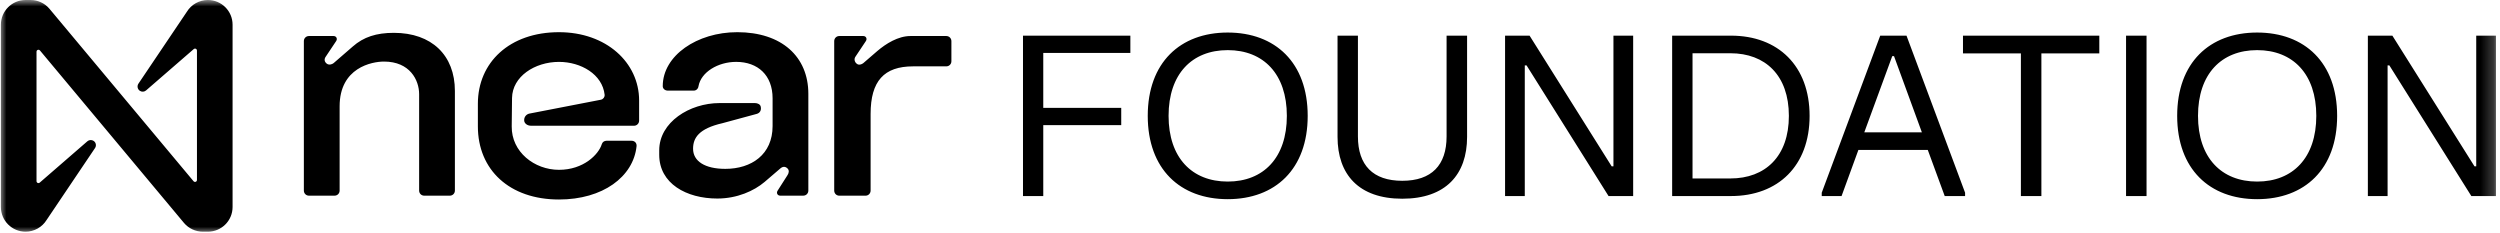 <svg width="193" height="18" viewBox="0 0 193 18" fill="none" xmlns="http://www.w3.org/2000/svg">
<g clip-path="url(#clip0_594_1581)">
<mask id="mask0_594_1581" style="mask-type:luminance" maskUnits="userSpaceOnUse" x="0" y="0" width="193" height="18">
<path d="M0 0H192.78V18H0V0Z" fill="white"/>
</mask>
<g mask="url(#mask0_594_1581)">
<path d="M87.264 2.752V4.086H80.54V8.325H86.559V9.658H80.54V15.135H78.975V2.752H87.264ZM94.78 2.512C98.451 2.512 100.954 4.834 100.954 8.944C100.954 13.054 98.451 15.376 94.78 15.376C91.108 15.376 88.606 13.054 88.606 8.944C88.606 4.834 91.108 2.512 94.78 2.512ZM94.78 14.017C97.54 14.017 99.345 12.177 99.345 8.944C99.345 5.711 97.54 3.87 94.78 3.87C92.02 3.87 90.214 5.711 90.214 8.944C90.214 12.177 92.02 14.017 94.78 14.017ZM104.832 2.752V10.535C104.832 12.753 105.993 13.957 108.254 13.957C110.516 13.957 111.676 12.753 111.676 10.535V2.752H113.259V10.569C113.259 13.467 111.616 15.341 108.254 15.341C104.892 15.341 103.258 13.466 103.258 10.569V2.752H104.832ZM118.083 2.752L124.42 12.839H124.558V2.752H126.08V15.135H124.18L117.851 5.049H117.713V15.135H116.191V2.752H118.083ZM139.701 8.944C139.701 12.796 137.276 15.135 133.63 15.135H129.09V2.752H133.63C137.276 2.752 139.701 5.091 139.701 8.944ZM133.587 13.777C136.287 13.777 138.101 12.066 138.101 8.944C138.101 5.822 136.286 4.111 133.587 4.111H130.663V13.776H133.587V13.777ZM147.182 2.752L151.705 14.877V15.135H150.132L148.825 11.575H143.468L142.169 15.135H140.638V14.877L145.153 2.752H147.182ZM148.369 10.216L146.219 4.335H146.081L143.923 10.216H148.369ZM162.067 2.752V4.12H157.595V15.135H156.013V4.12H151.542V2.752H162.067ZM165.713 2.752V15.135H164.131V2.752H165.713ZM174.252 2.512C177.923 2.512 180.427 4.834 180.427 8.944C180.427 13.054 177.923 15.376 174.252 15.376C170.58 15.376 168.078 13.054 168.078 8.944C168.078 4.834 170.58 2.512 174.252 2.512ZM174.252 14.017C177.012 14.017 178.818 12.177 178.818 8.944C178.818 5.711 177.012 3.87 174.252 3.87C171.492 3.87 169.686 5.711 169.686 8.944C169.686 12.177 171.492 14.017 174.252 14.017ZM184.691 2.752L191.029 12.839H191.165V2.752H192.688V15.135H190.787L184.459 5.049H184.322V15.135H182.799V2.752H184.691ZM30.41 2.535C29.054 2.535 28.068 2.855 27.23 3.594L25.751 4.876C25.627 4.975 25.381 5.049 25.209 4.9C25.036 4.753 25.011 4.555 25.159 4.358L25.948 3.175C26.071 3.002 25.973 2.781 25.751 2.781H23.852C23.631 2.781 23.458 2.953 23.458 3.175V14.712C23.458 14.934 23.631 15.106 23.852 15.106H25.825C26.046 15.106 26.219 14.934 26.219 14.712V8.204C26.219 5.221 28.709 4.753 29.645 4.753C31.642 4.753 32.357 6.183 32.357 7.267V14.712C32.357 14.934 32.529 15.106 32.751 15.106H34.723C34.945 15.106 35.118 14.934 35.118 14.712V7.021C35.118 4.26 33.318 2.535 30.409 2.535H30.41ZM43.153 2.485C39.332 2.485 36.892 4.827 36.892 8.007V9.757C36.892 13.11 39.332 15.402 43.153 15.402C46.53 15.402 48.897 13.652 49.143 11.285C49.168 11.039 48.995 10.866 48.749 10.866H46.826C46.653 10.866 46.505 10.965 46.456 11.137C46.209 11.926 45.051 13.11 43.153 13.11C41.255 13.11 39.48 11.729 39.505 9.757L39.529 7.563C39.554 5.912 41.28 4.778 43.153 4.778C44.854 4.778 46.505 5.739 46.678 7.317C46.692 7.5 46.567 7.664 46.387 7.699L40.86 8.771C40.638 8.821 40.466 9.018 40.466 9.264V9.289C40.466 9.51 40.687 9.708 41.008 9.708H48.945C49.164 9.708 49.34 9.531 49.34 9.313V7.76C49.34 4.827 46.8 2.485 43.153 2.485L43.153 2.485ZM56.907 2.485C53.826 2.485 51.164 4.284 51.164 6.651C51.164 6.848 51.337 6.996 51.559 6.996H53.555C53.752 6.996 53.9 6.848 53.925 6.651C54.122 5.566 55.429 4.777 56.834 4.777C58.51 4.777 59.644 5.813 59.644 7.588V9.733C59.644 11.926 58.017 13.036 55.995 13.036C54.418 13.036 53.505 12.444 53.505 11.482C53.505 10.644 53.949 9.929 55.773 9.51L58.411 8.795C58.682 8.722 58.781 8.499 58.731 8.253C58.707 8.056 58.485 7.957 58.287 7.957H55.552C53.234 7.957 50.892 9.436 50.892 11.605V11.95C50.892 14.169 52.988 15.327 55.379 15.327C56.907 15.327 58.213 14.736 59.027 14.046L60.235 13.01C60.432 12.837 60.629 12.837 60.802 13.01C60.949 13.158 60.9 13.38 60.777 13.552L60.037 14.711C59.914 14.884 60.012 15.105 60.234 15.105H62.009C62.231 15.105 62.404 14.933 62.404 14.711V7.242C62.404 4.382 60.358 2.484 56.907 2.484L56.907 2.485ZM73.053 2.781H70.292C69.331 2.781 68.394 3.373 67.728 3.94L66.644 4.876C66.521 4.975 66.299 5.049 66.151 4.926C65.978 4.803 65.904 4.556 66.052 4.359L66.841 3.176C66.965 3.003 66.866 2.781 66.644 2.781H64.795C64.573 2.781 64.401 2.954 64.401 3.176V14.712C64.401 14.934 64.573 15.107 64.795 15.107H66.817C67.038 15.107 67.211 14.934 67.211 14.712V8.796C67.211 6.257 68.246 5.123 70.49 5.123H73.053C73.275 5.123 73.448 4.95 73.448 4.729V3.176C73.448 2.954 73.275 2.781 73.053 2.781H73.053ZM16.049 0.001C15.387 0.001 14.772 0.344 14.425 0.909L10.686 6.46C10.564 6.643 10.614 6.889 10.797 7.011C10.945 7.11 11.141 7.098 11.276 6.981L14.956 3.79C15.018 3.735 15.112 3.74 15.167 3.801C15.192 3.829 15.205 3.865 15.205 3.903V13.896C15.205 13.979 15.138 14.045 15.056 14.045C15.011 14.045 14.97 14.026 14.942 13.992L3.817 0.676C3.455 0.248 2.923 0.001 2.363 0.001H1.974C0.922 0.001 0.069 0.854 0.069 1.906V15.982C0.069 17.034 0.922 17.887 1.974 17.887C2.636 17.887 3.251 17.543 3.599 16.979L7.337 11.428C7.459 11.245 7.41 10.998 7.227 10.877C7.078 10.778 6.882 10.79 6.747 10.906L3.067 14.098C3.006 14.153 2.912 14.148 2.857 14.086C2.832 14.059 2.818 14.022 2.819 13.985V3.989C2.819 3.906 2.886 3.84 2.968 3.84C3.012 3.84 3.054 3.859 3.082 3.893L14.205 17.212C14.568 17.64 15.1 17.886 15.66 17.887H16.048C17.101 17.887 17.954 17.035 17.955 15.983V1.906C17.955 0.854 17.102 0.001 16.05 0.001H16.049Z" fill="black"/>
</g>
</g>
<defs>
<clipPath id="clip0_594_1581">
<rect width="192.78" height="18" fill="white"/>
</clipPath>
</defs>
</svg>
